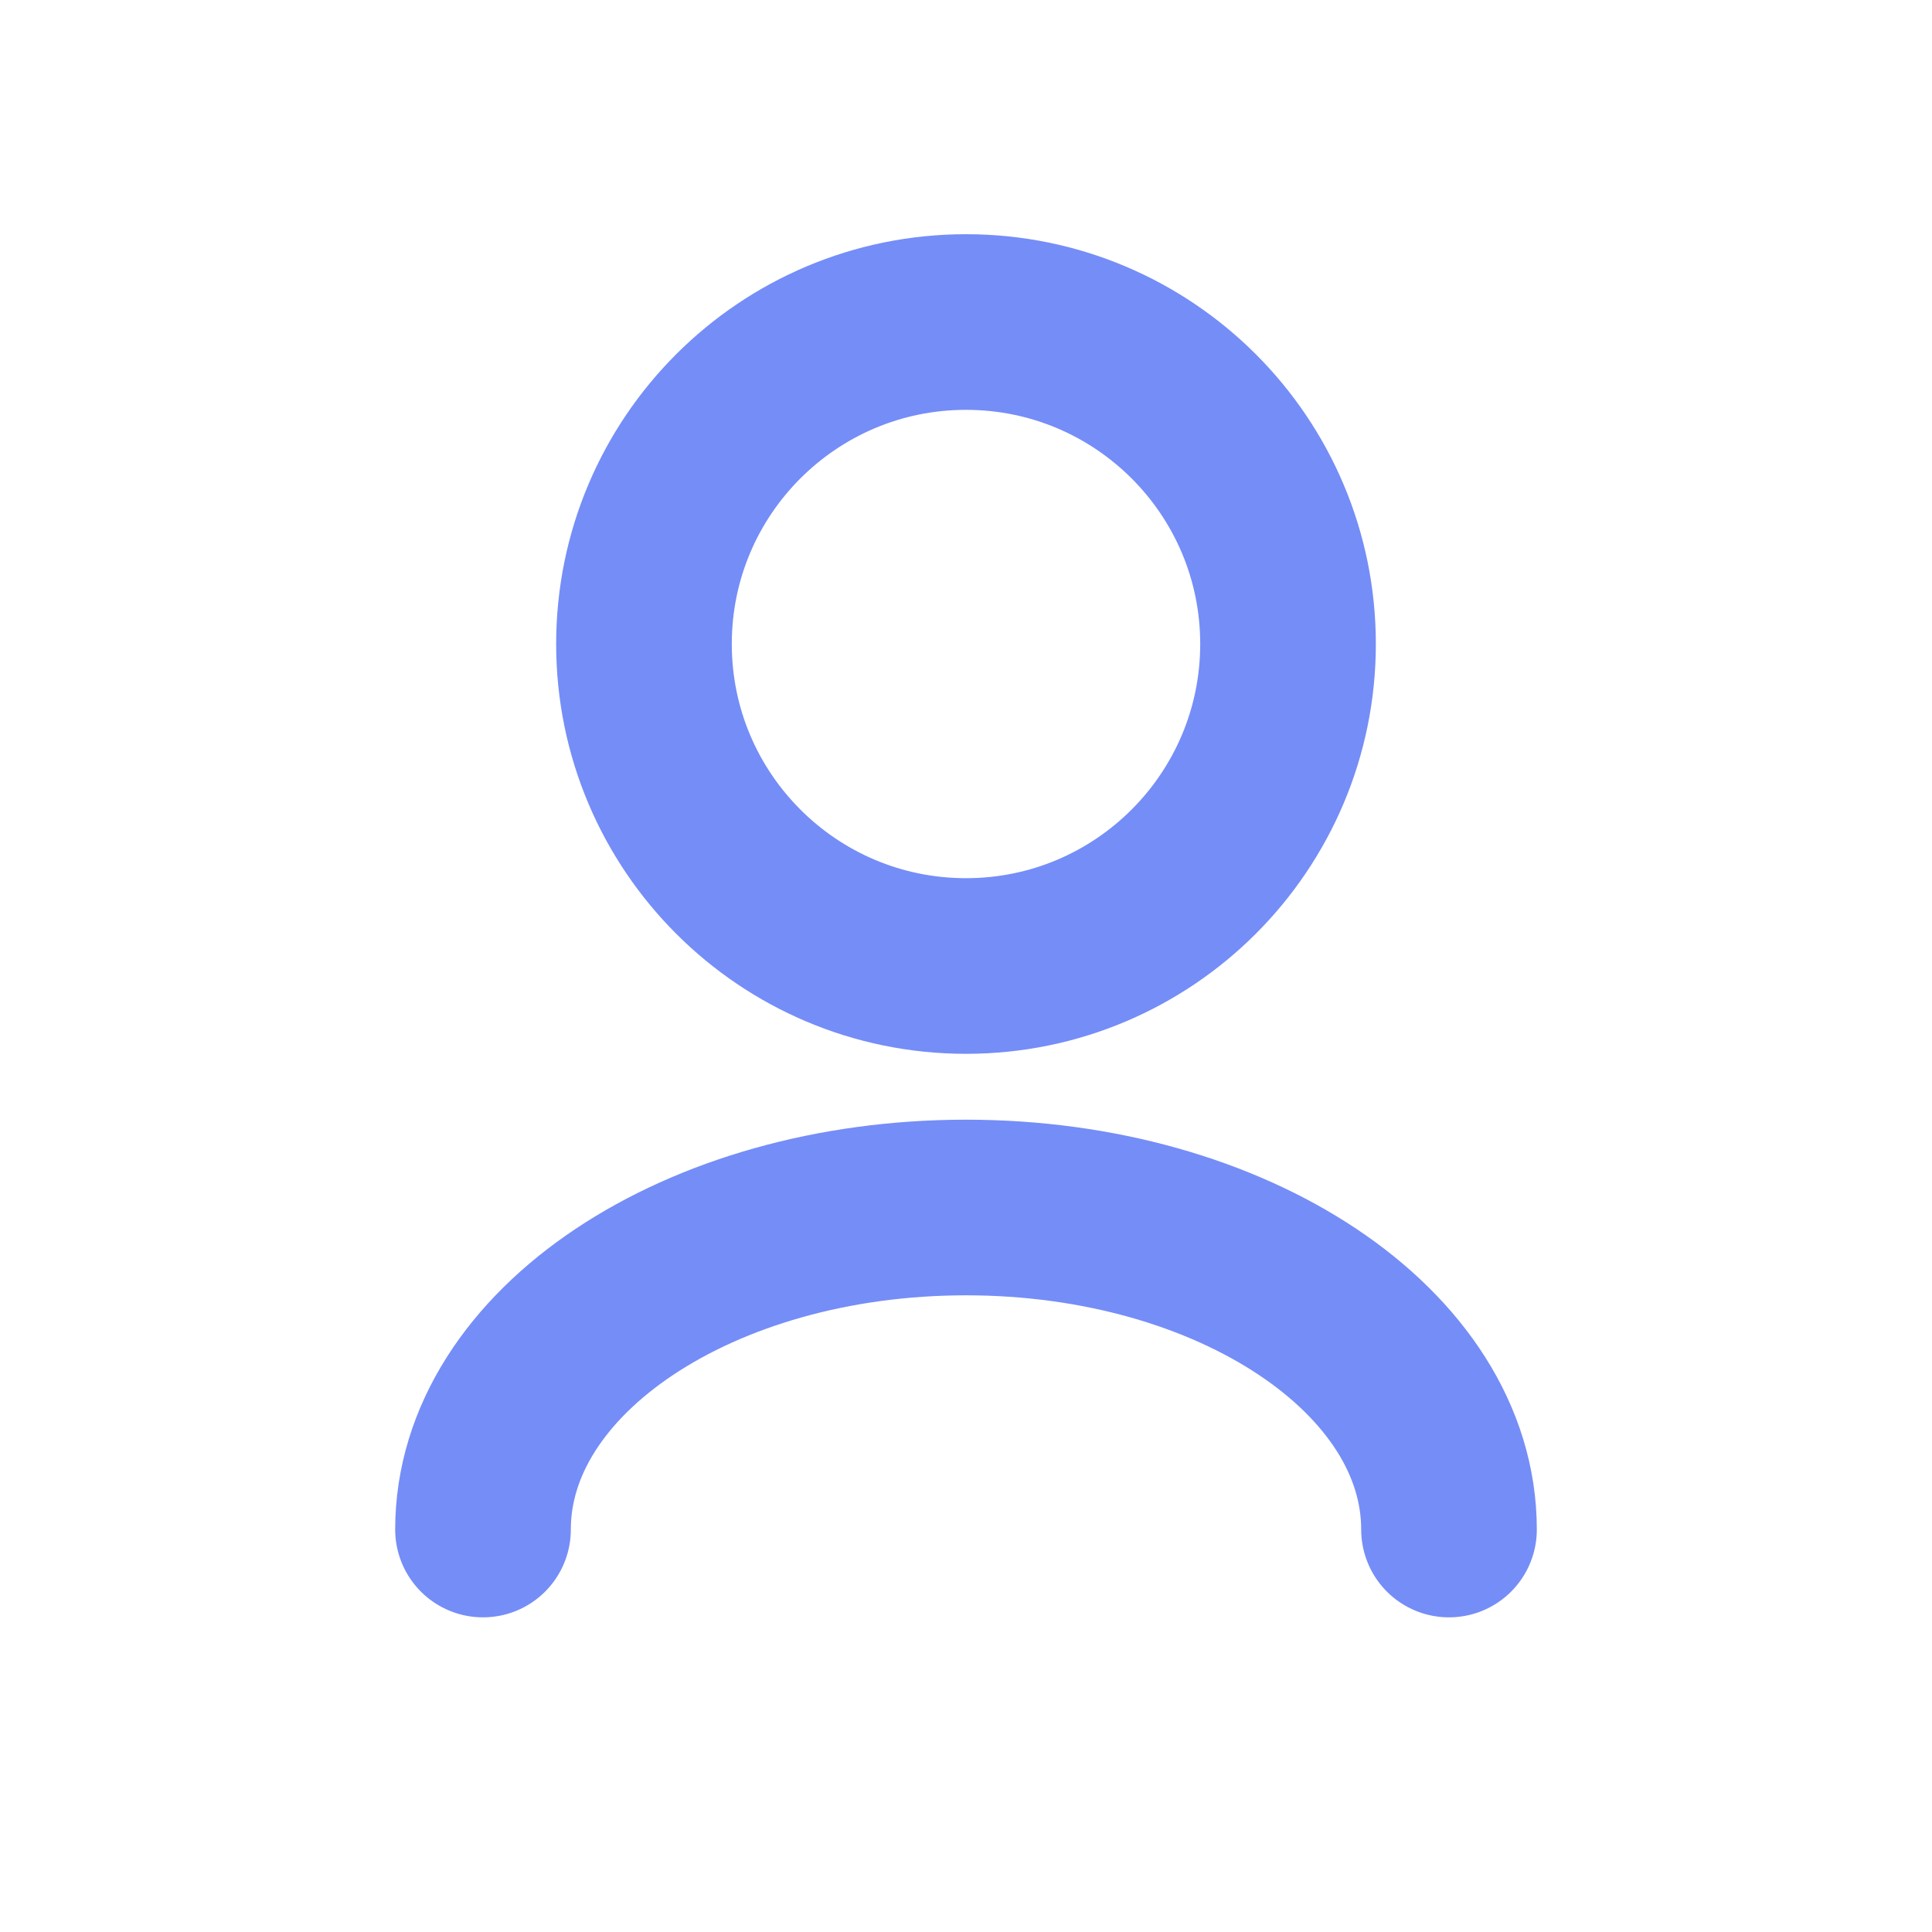<svg width="22" height="22" viewBox="0 0 22 22" fill="none" xmlns="http://www.w3.org/2000/svg">
<path d="M16.5 17.417C16.5 15.392 14.038 13.75 11 13.75C7.962 13.75 5.5 15.392 5.5 17.417M11 11C8.975 11 7.333 9.358 7.333 7.333C7.333 5.308 8.975 3.667 11 3.667C13.025 3.667 14.667 5.308 14.667 7.333C14.667 9.358 13.025 11 11 11Z" stroke="#758DF7" stroke-width="2" stroke-linecap="round" stroke-linejoin="round"/>
</svg>
